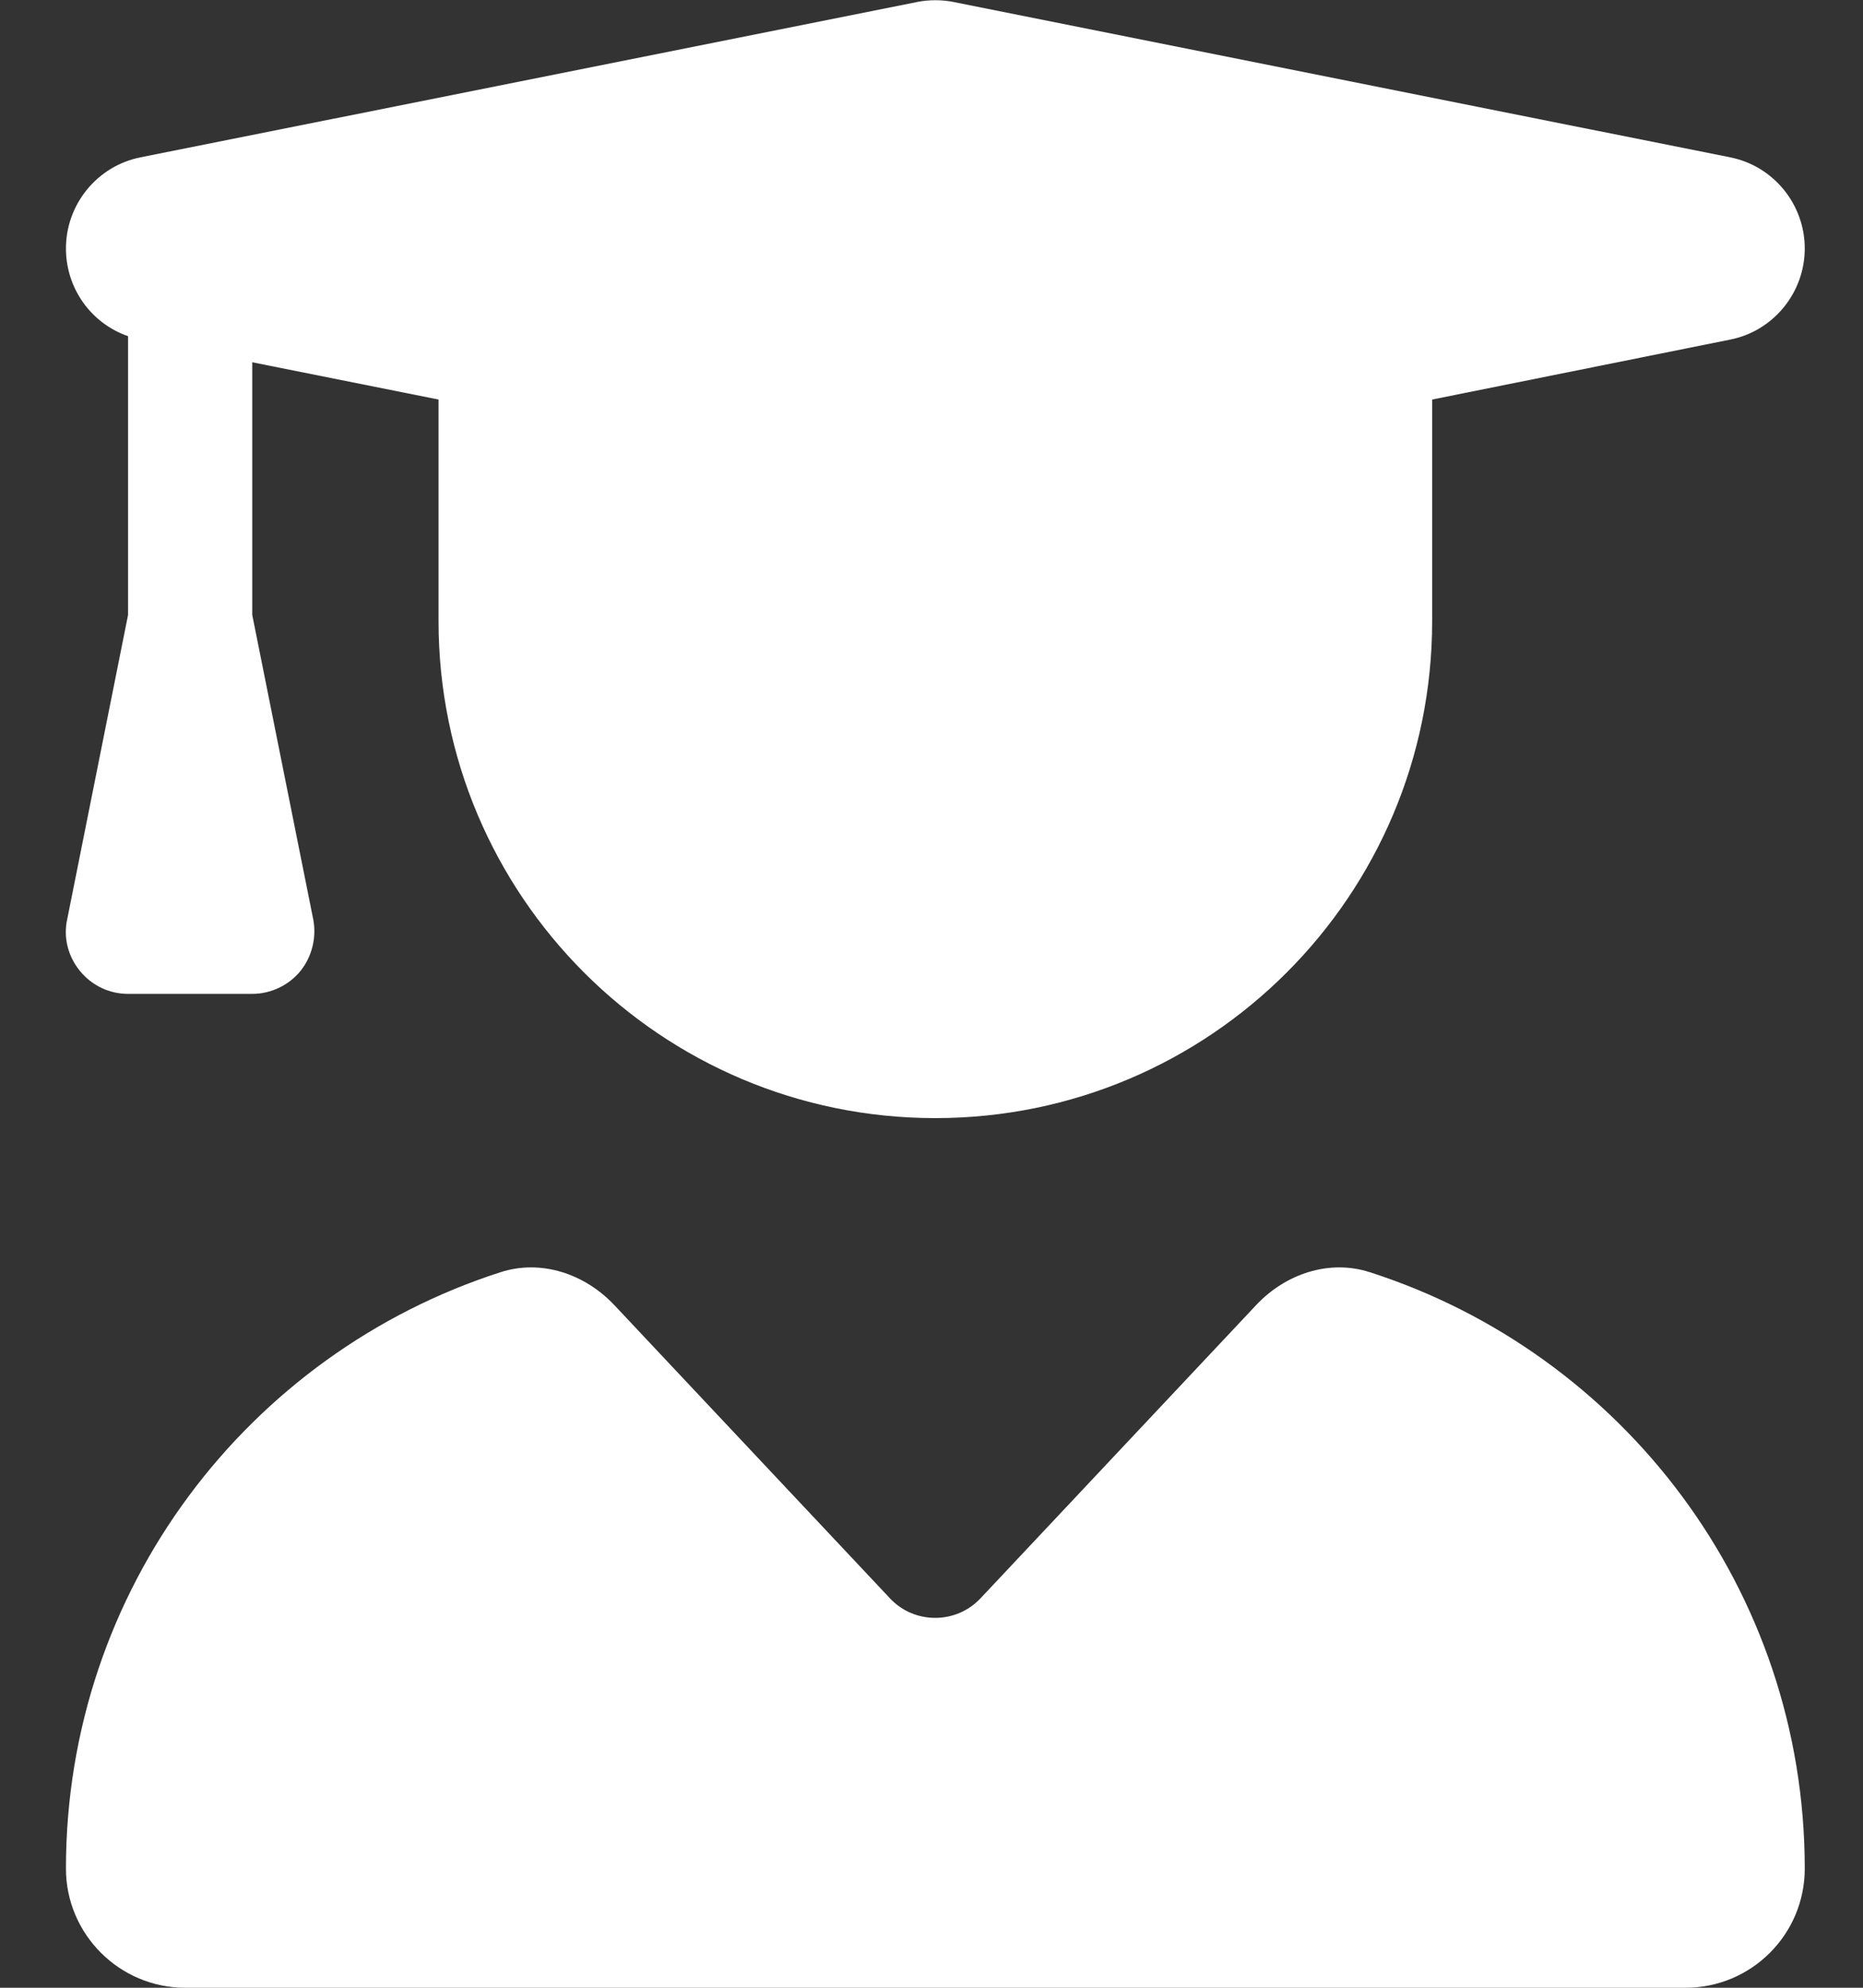 <?xml version="1.0" encoding="UTF-8"?>
<svg xmlns="http://www.w3.org/2000/svg" width="15" height="16" viewBox="0 0 15 16" fill="none">
  <rect x="0" y="0" width="15" height="16" fill="#333333" stroke="none"/>
  <g clip-path="url(#clip0_12200_2465)">
    <g clip-path="url(#clip1_12200_2465)">
      <path d="M7.384 0.016C7.481 -0.003 7.581 -0.003 7.678 0.016L13.928 1.266C14.278 1.334 14.531 1.644 14.531 2C14.531 2.356 14.278 2.666 13.928 2.734L11.531 3.216V5C11.531 7.209 9.741 9 7.531 9C5.322 9 3.531 7.209 3.531 5V3.216L2.031 2.916V4.95L2.522 7.4C2.55 7.547 2.512 7.7 2.419 7.816C2.325 7.931 2.181 8 2.031 8H1.031C0.881 8 0.741 7.934 0.644 7.816C0.547 7.697 0.509 7.547 0.541 7.4L1.031 4.95V2.706C0.734 2.603 0.531 2.322 0.531 2C0.531 1.644 0.784 1.334 1.134 1.266L7.384 0.016ZM4.028 10.241C4.356 10.134 4.709 10.253 4.947 10.506L7.166 12.866C7.362 13.075 7.697 13.075 7.894 12.866L10.113 10.506C10.35 10.253 10.703 10.134 11.031 10.241C13.062 10.894 14.531 12.794 14.531 15.041C14.531 15.572 14.1 16 13.572 16H1.491C0.962 16 0.531 15.569 0.531 15.041C0.531 12.794 2 10.894 4.028 10.241Z" fill="white"></path>
    </g>
  </g>
  <defs>
    <clipPath id="clip0_12200_2465">
      <rect width="14" height="16" fill="white" transform="translate(0.531)"></rect>
    </clipPath>
    <clipPath id="clip1_12200_2465">
      <path d="M0.531 0H14.531V16H0.531V0Z" fill="white"></path>
    </clipPath>
  </defs>
</svg>
